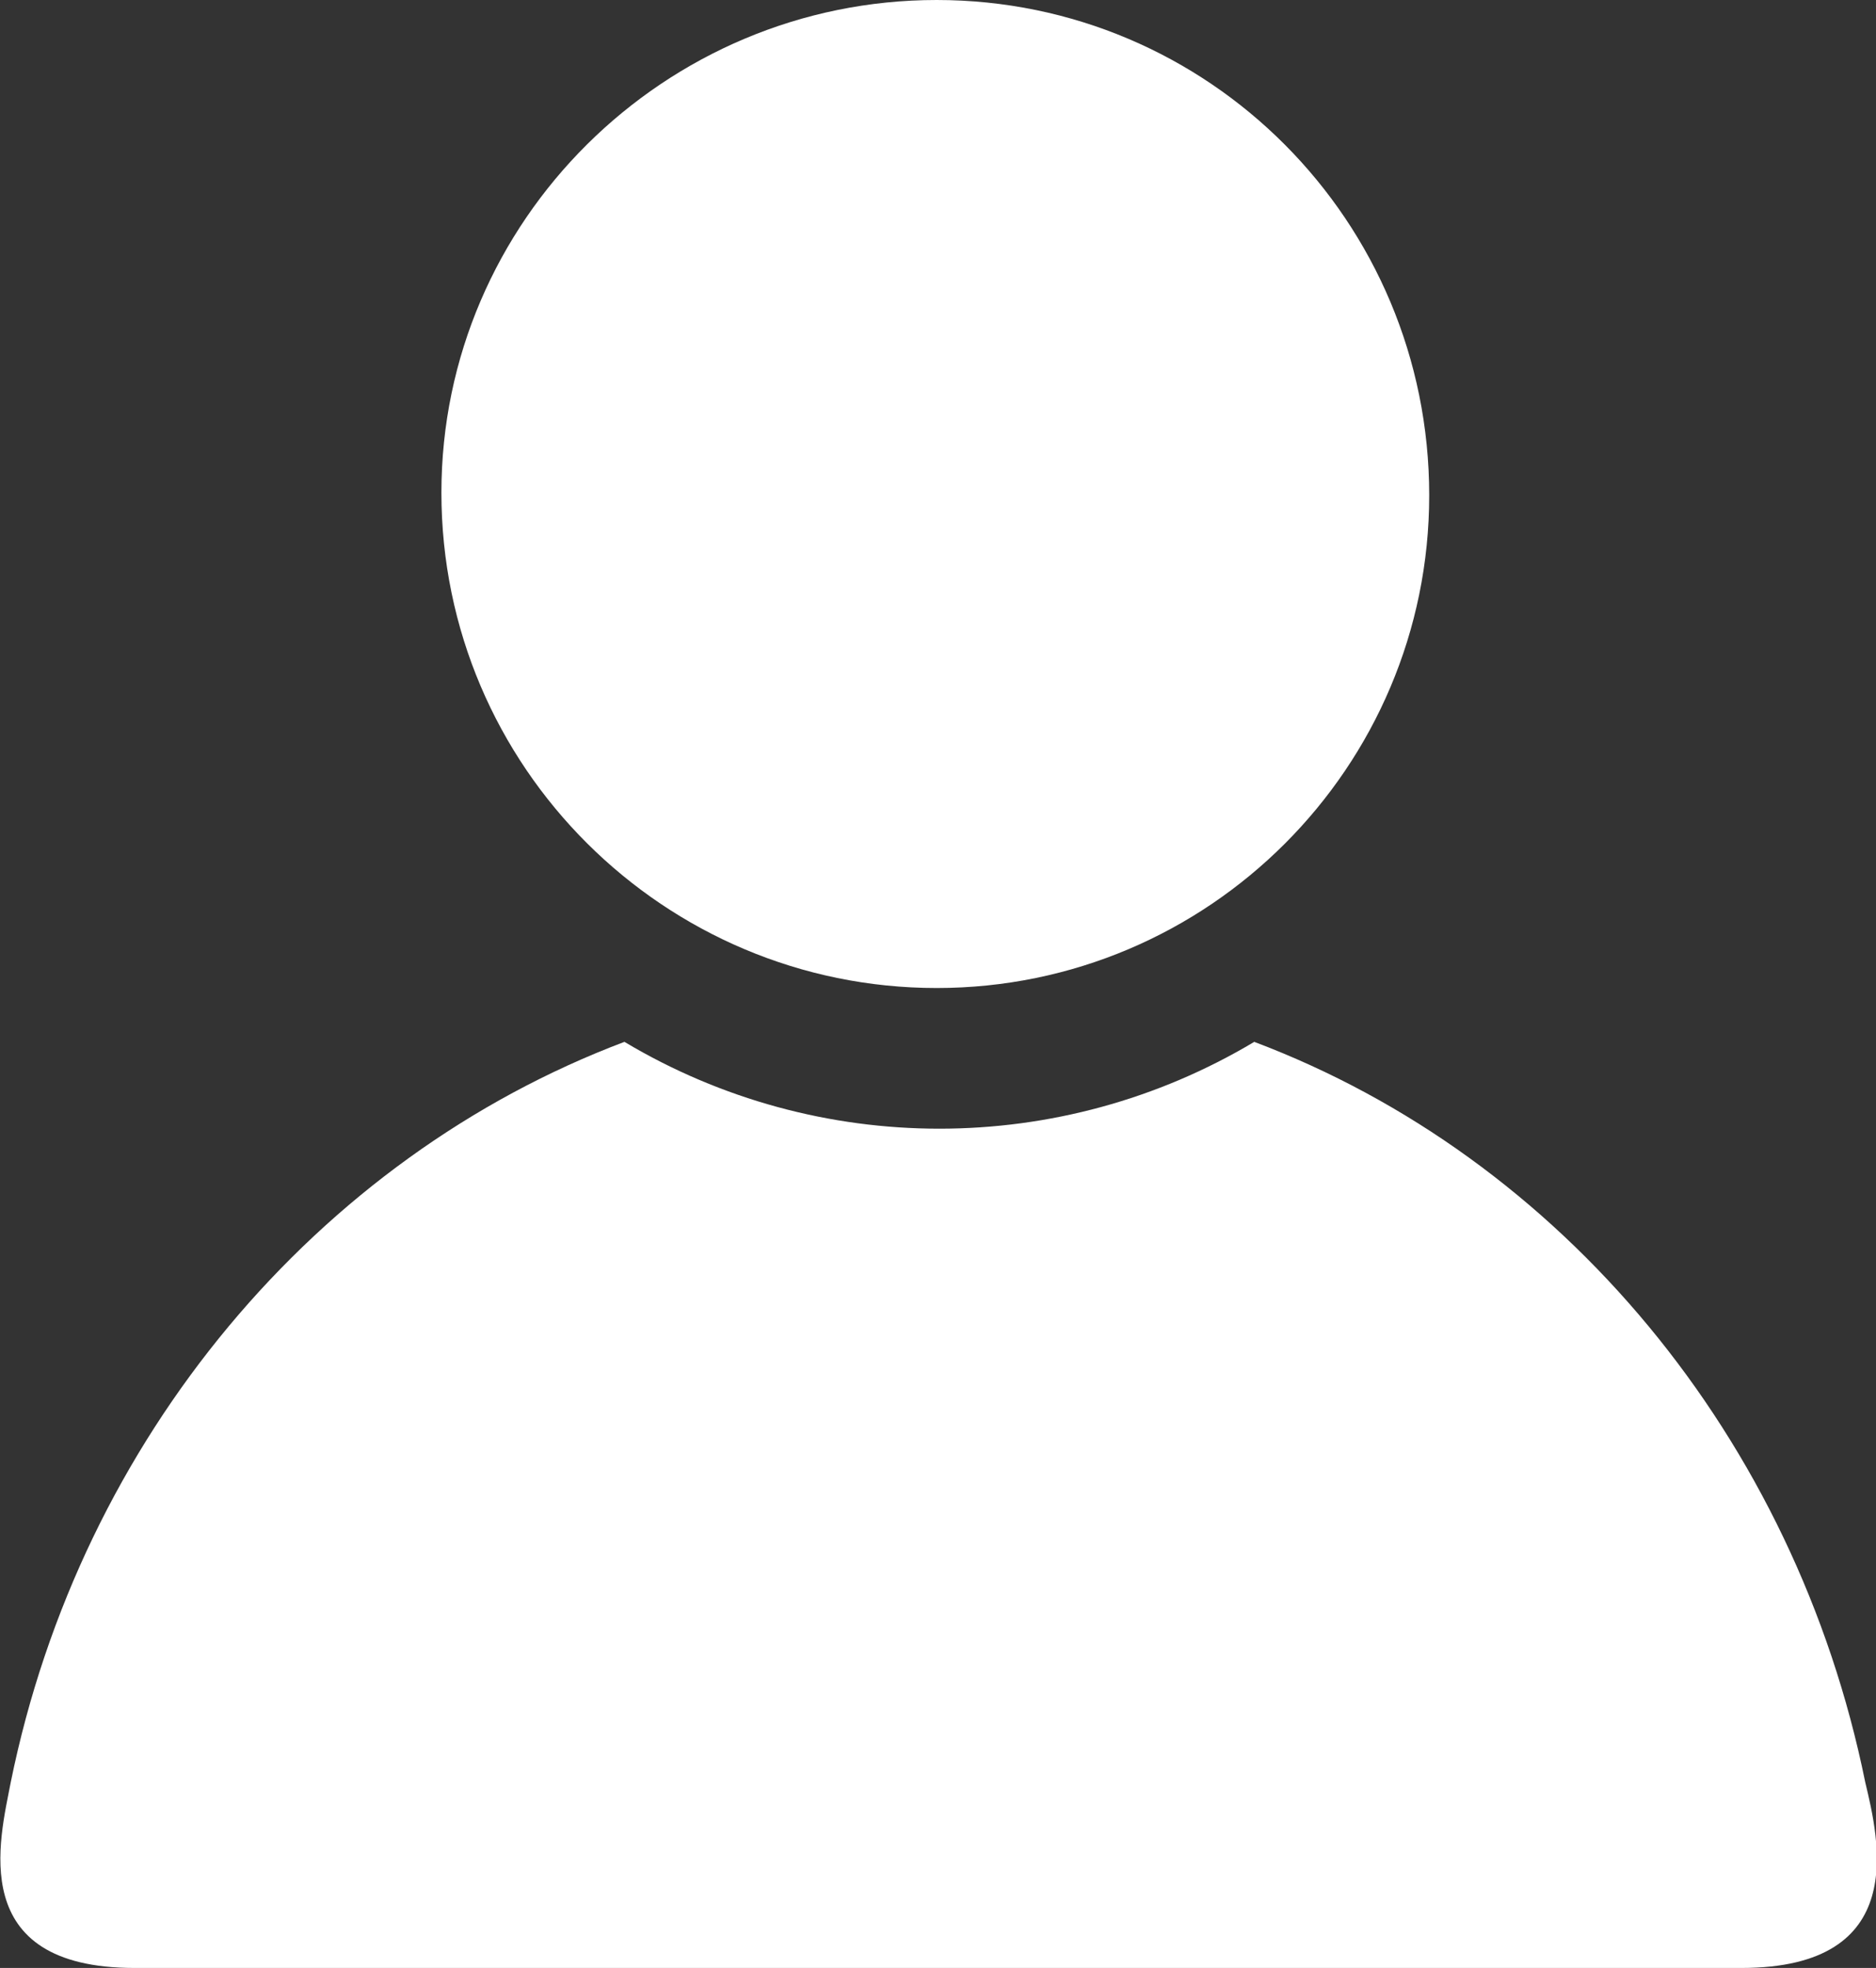 <?xml version="1.0" encoding="utf-8"?>
<!-- Generator: Adobe Illustrator 26.0.3, SVG Export Plug-In . SVG Version: 6.00 Build 0)  -->
<svg version="1.1" id="Calque_1" xmlns="http://www.w3.org/2000/svg" xmlns:xlink="http://www.w3.org/1999/xlink" x="0px" y="0px"
	 viewBox="0 0 69.7 73.1" style="enable-background:new 0 0 69.7 73.1;" xml:space="preserve">
<rect x="0" y="0" width="69.7" height="73.1" fill="#333333" stroke="none"/>
<style type="text/css">
	.st0{fill:#FFFFFF;}
</style>
<g id="Calque_2_00000108289223426414105090000002705490595397480629_">
	<g id="Mono-Icon">
		<path class="st0" d="M69.3,66.2C66.7,53.4,58,43,46.6,38.7c-7.2,4.3-16.2,4.3-23.4,0C11.8,43,3,53.4,0.4,66.2
			C0,68.3-1.3,73.1,5,73.1h59.7C71,73.1,69.8,68.3,69.3,66.2z M34.8,36.7c10.1,0,18.3-8.2,18.3-18.3C53.1,8.2,44.9,0,34.8,0
			C24.7,0,16.4,8.2,16.4,18.3c0,0,0,0,0,0C16.4,28.5,24.7,36.7,34.8,36.7z"/>
	</g>
</g>
</svg>
